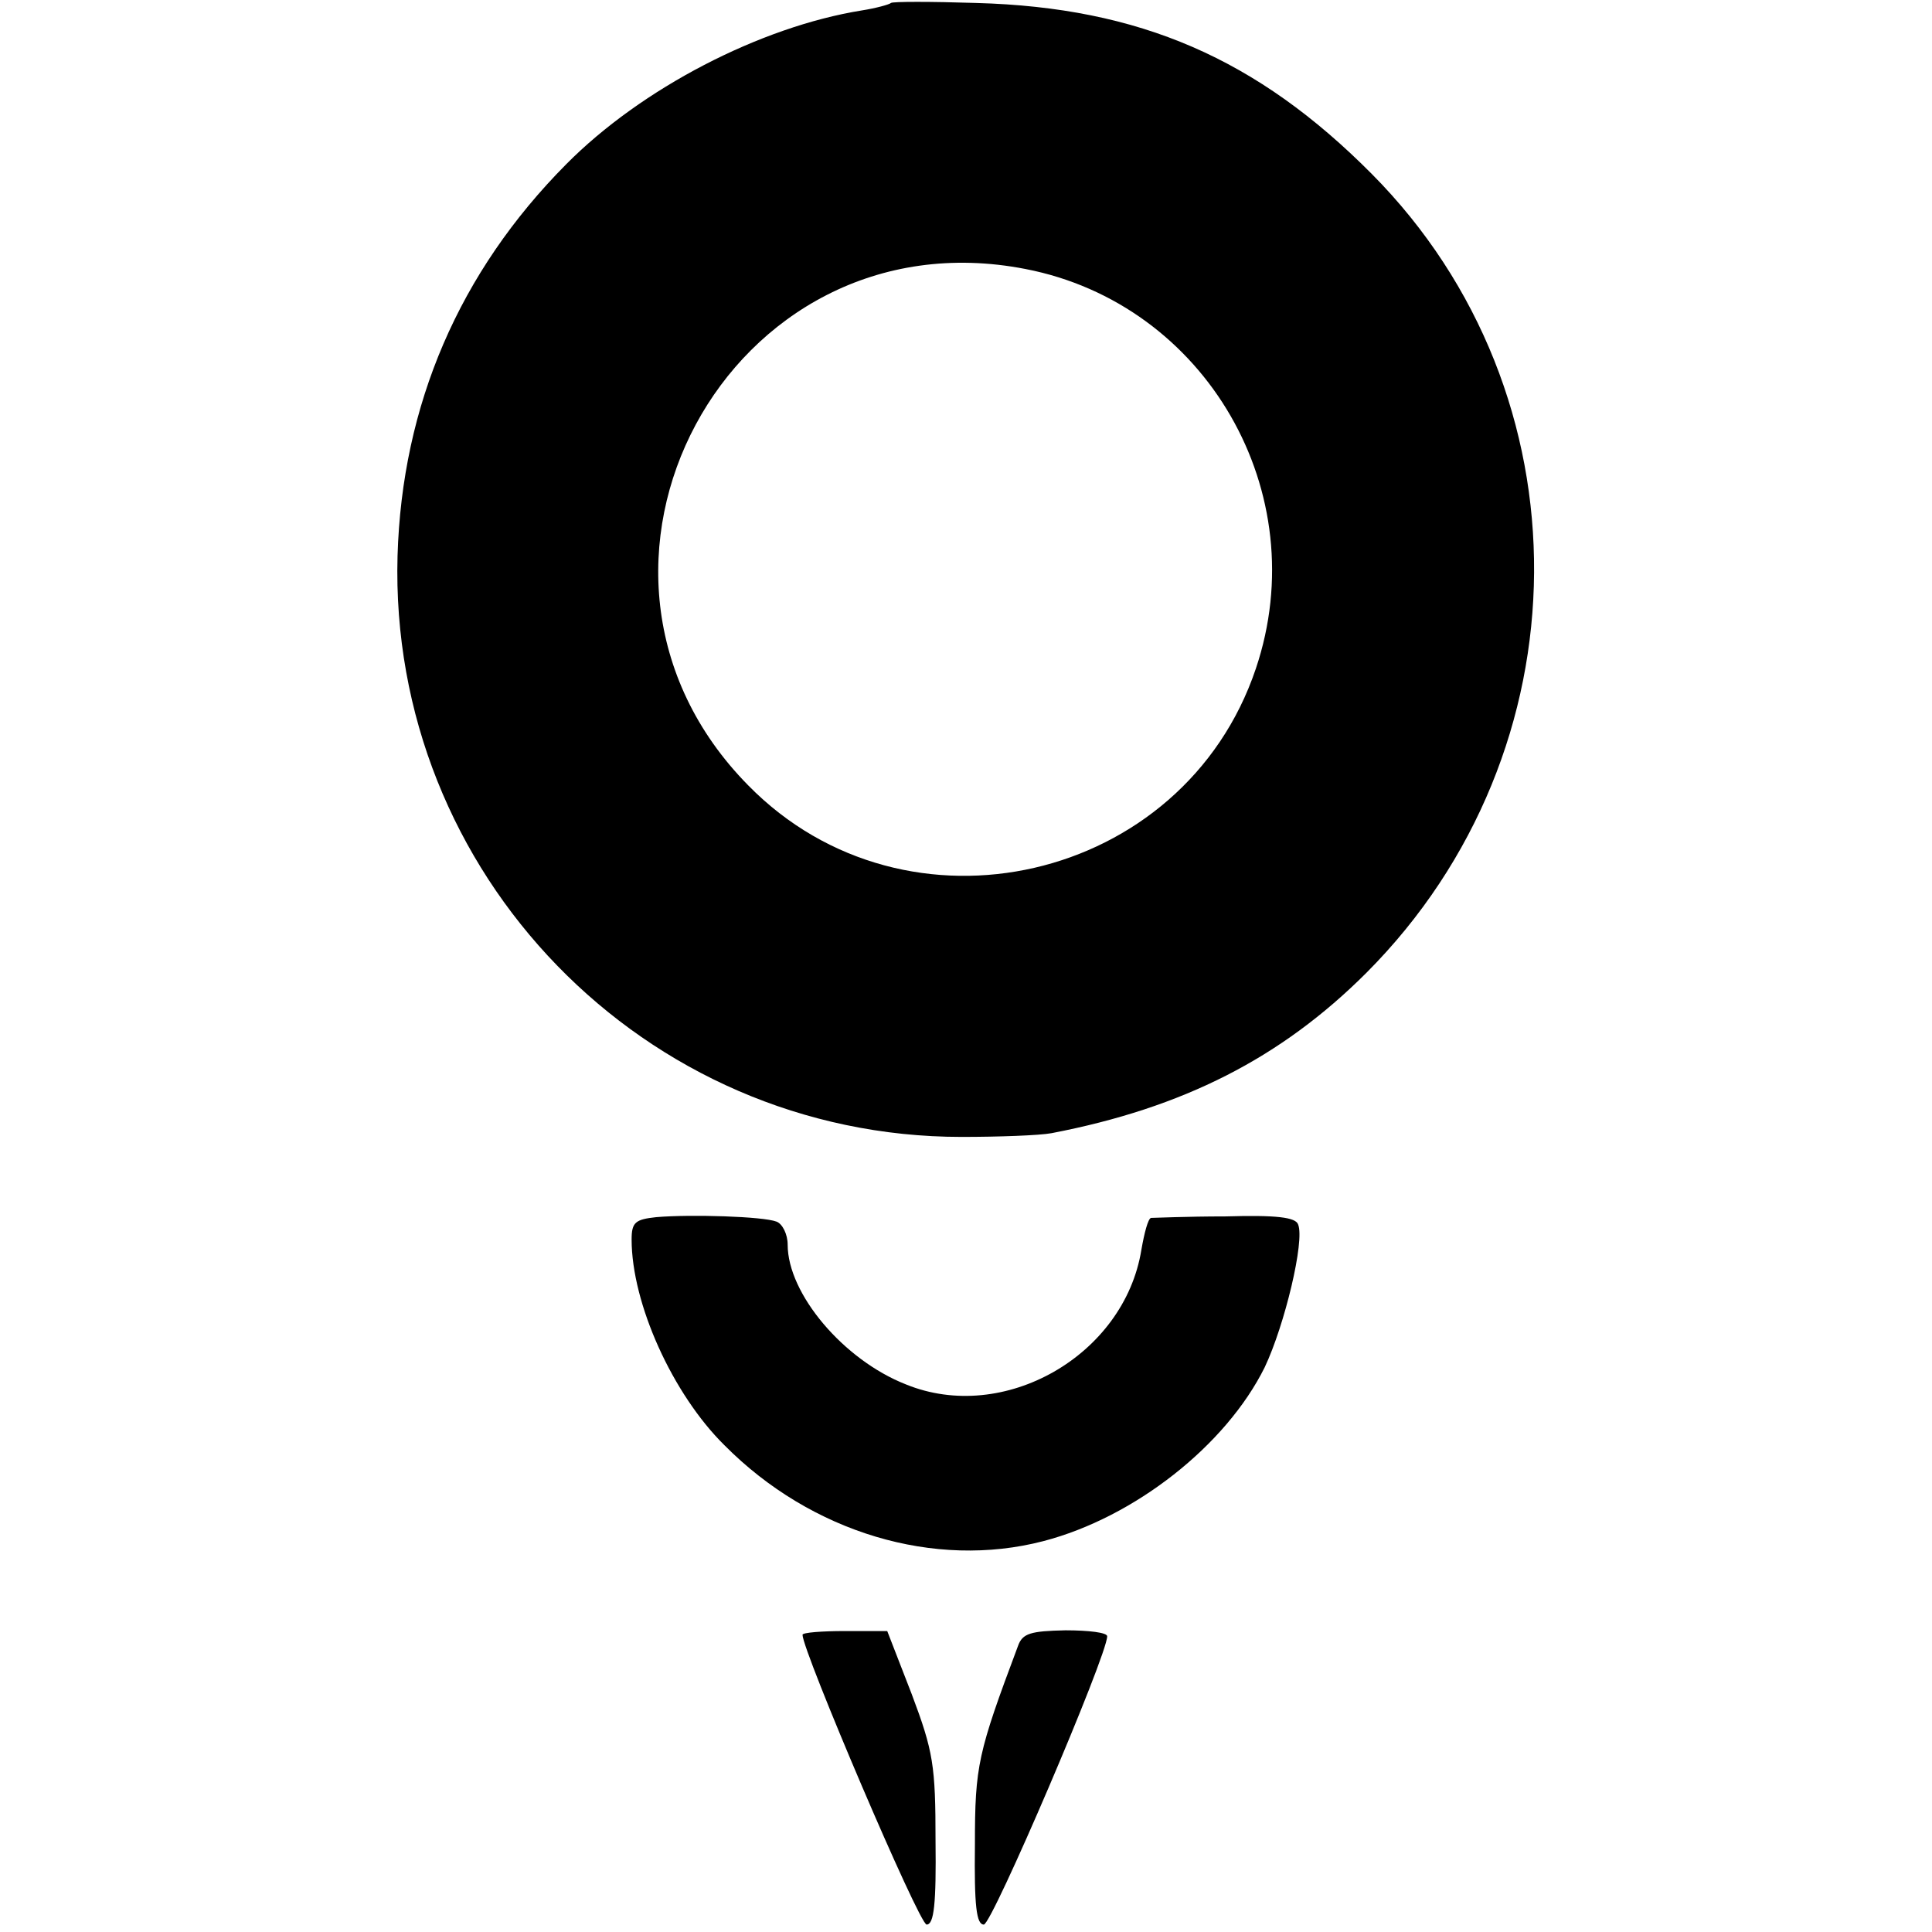 <?xml version="1.0" standalone="no"?>
<!DOCTYPE svg PUBLIC "-//W3C//DTD SVG 20010904//EN"
 "http://www.w3.org/TR/2001/REC-SVG-20010904/DTD/svg10.dtd">
<svg version="1.0" xmlns="http://www.w3.org/2000/svg"
 width="260pt" height="260pt" viewBox="0 0 260 260"
 preserveAspectRatio="xMidYMid meet">
<g transform="translate(0,260) scale(0.1,-0.1)"
fill="#000000" stroke="none">
<path d="M1199 2596 c-2 -2 -20 -7 -39 -10 -137 -22 -297 -105 -398 -207 -144
-145 -221 -324 -227 -527 -12 -428 332 -782 759 -782 50 0 105 2 121 5 177 34
309 101 424 216 298 299 301 779 7 1075 -154 155 -312 224 -532 230 -61 2
-113 2 -115 0z m181 -358 c243 -47 390 -301 310 -538 -97 -288 -470 -374 -683
-157 -286 290 -27 773 373 695z"/>
<path d="M883 962 c-28 -3 -33 -7 -33 -30 0 -86 55 -208 125 -277 117 -118
283 -167 429 -129 123 32 246 129 298 234 27 57 54 170 45 192 -3 10 -30 13
-98 11 -52 0 -97 -2 -100 -2 -4 -1 -9 -20 -13 -43 -23 -142 -185 -235 -317
-181 -84 33 -159 122 -159 188 0 14 -7 28 -15 31 -18 7 -115 10 -162 6z"/>
<path d="M1080 400 c0 -22 157 -390 167 -390 10 0 13 28 12 113 0 101 -3 120
-32 197 l-33 85 -57 0 c-31 0 -57 -2 -57 -5z"/>
<path d="M1370 385 c-54 -144 -58 -161 -58 -267 -1 -83 2 -108 12 -108 11 0
166 362 166 388 0 5 -25 8 -56 8 -47 -1 -58 -4 -64 -21z"/>
</g>
</svg>
